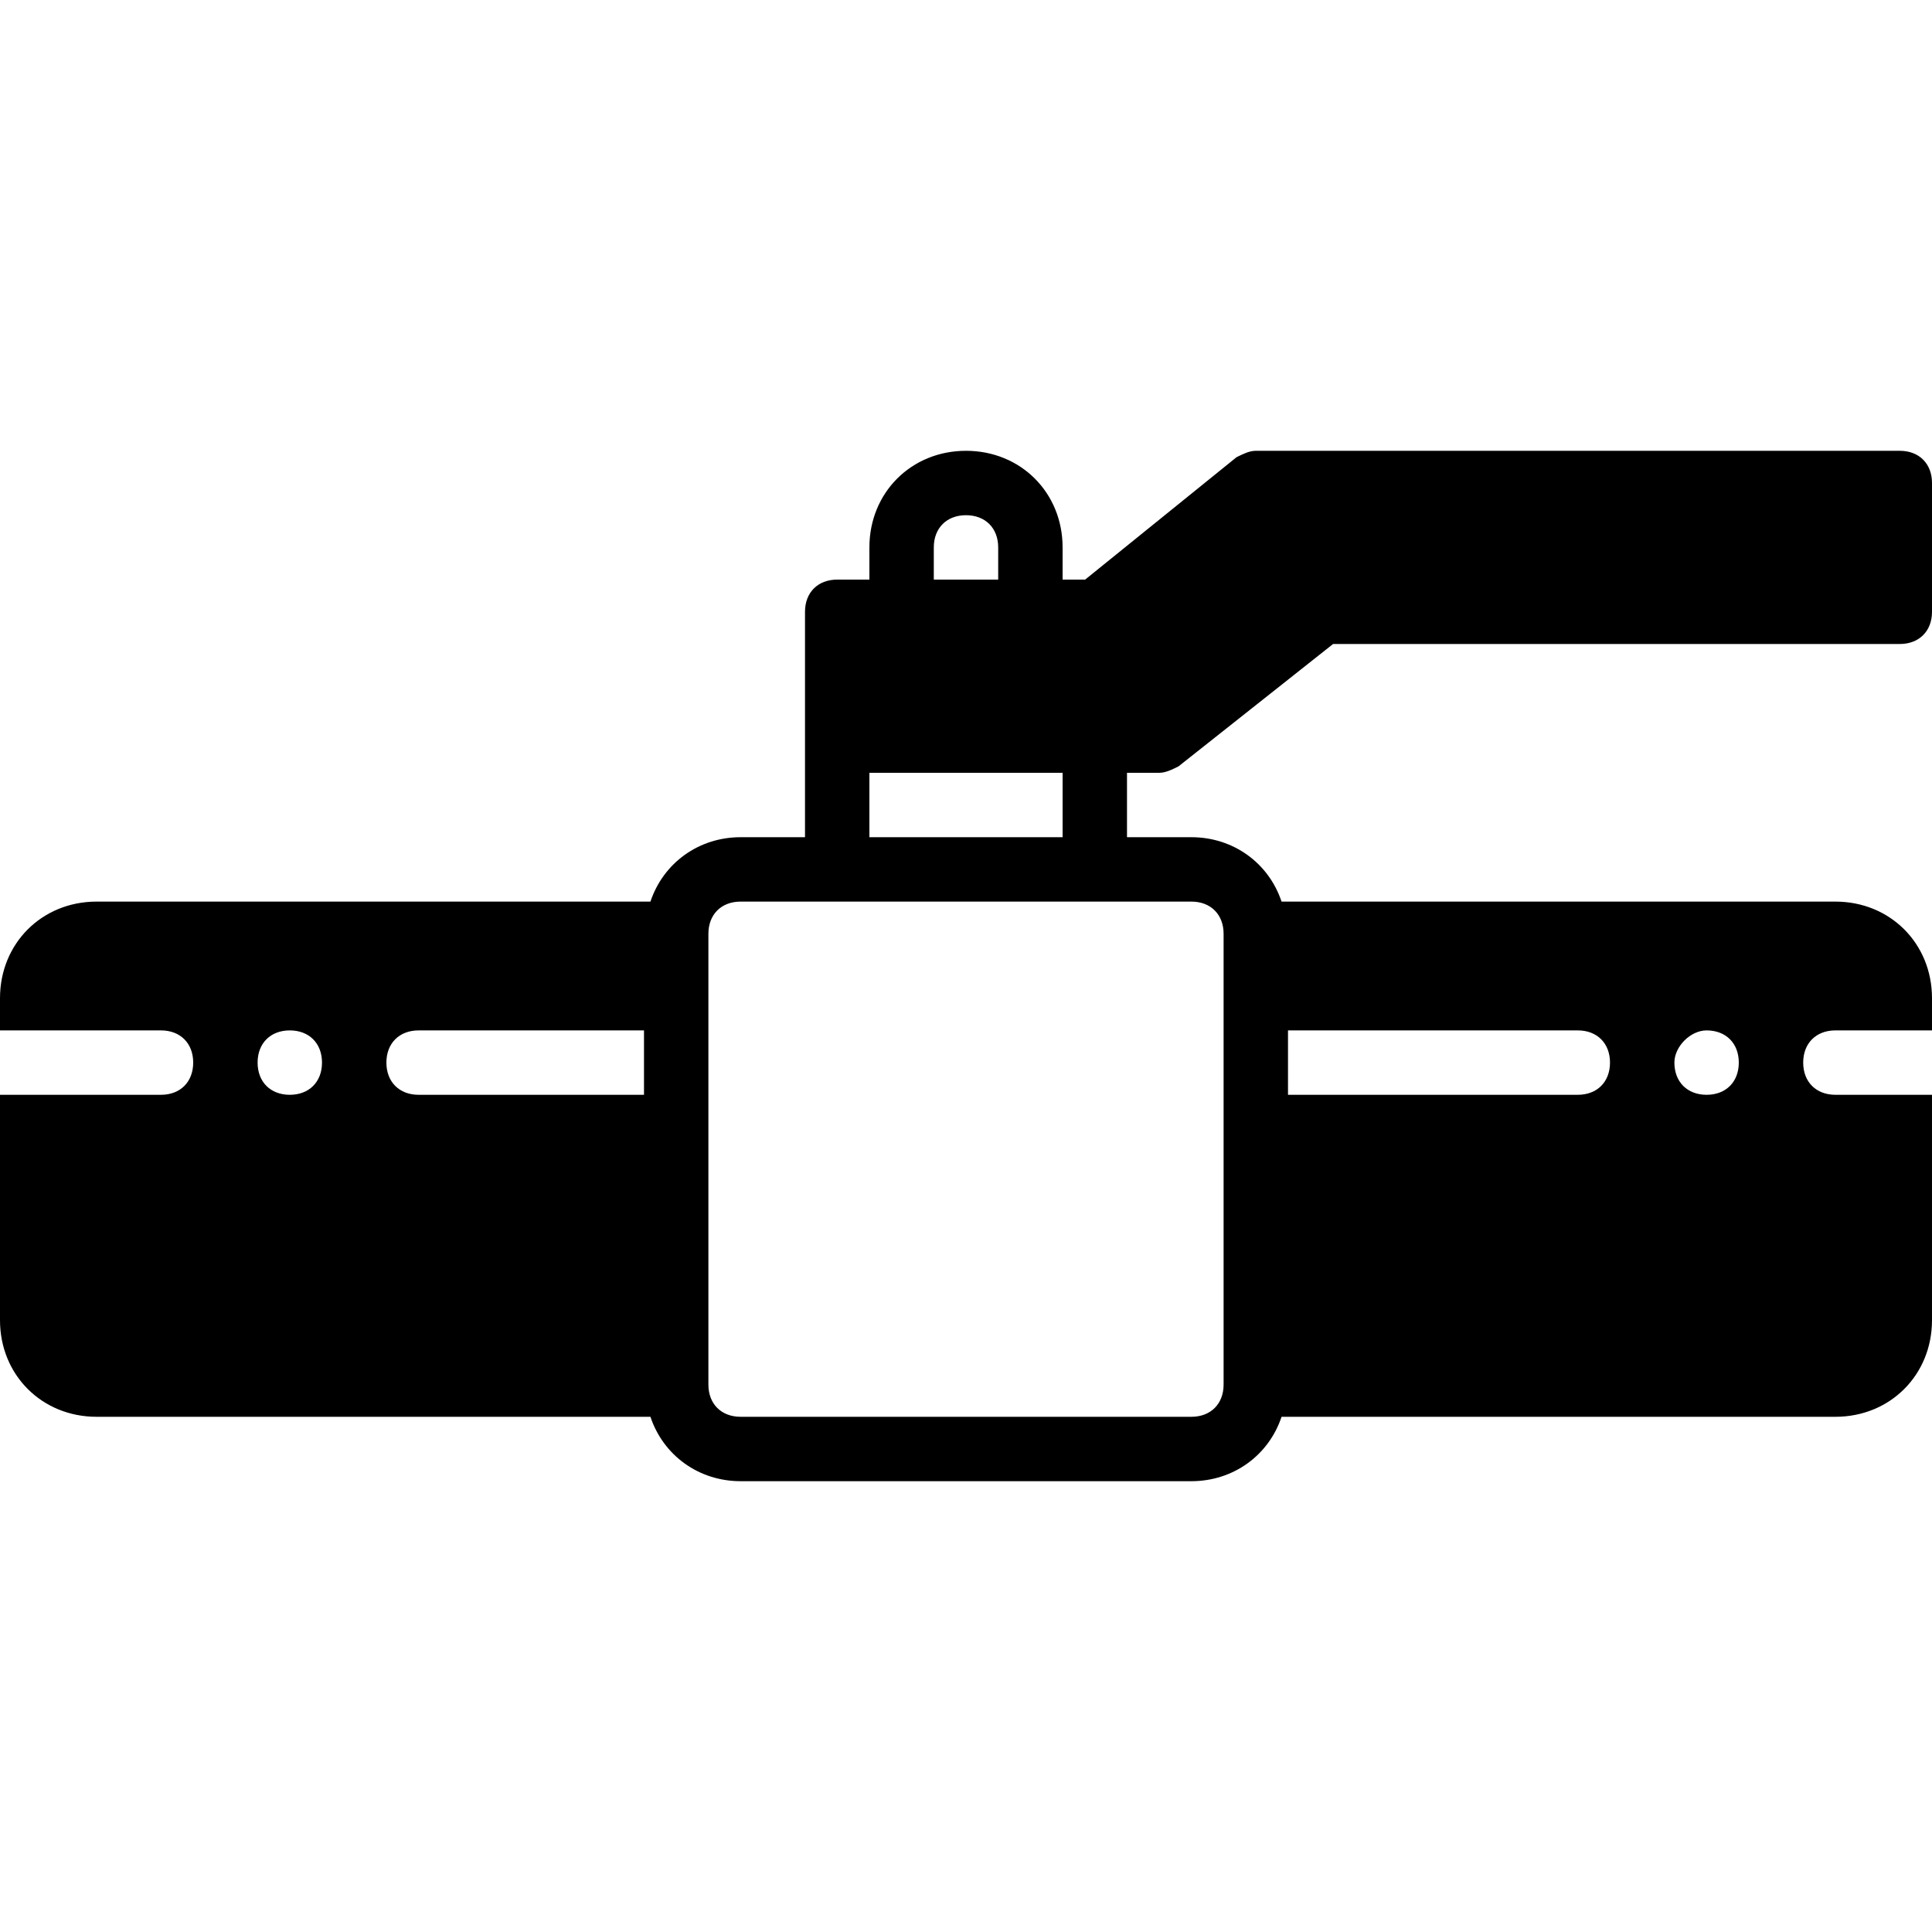 <?xml version="1.0" encoding="iso-8859-1"?>
<!-- Uploaded to: SVG Repo, www.svgrepo.com, Generator: SVG Repo Mixer Tools -->
<svg fill="#000000" height="800px" width="800px" version="1.1" id="Layer_1" xmlns="http://www.w3.org/2000/svg" xmlns:xlink="http://www.w3.org/1999/xlink" 
	 viewBox="0 0 503.607 503.607" xml:space="preserve">
<g>
	<g>
		<path d="M302.164,201.443c1.679,0,3.357-0.839,5.036-1.679l40.289-31.895h147.725c5.036,0,8.393-3.357,8.393-8.393v-33.574
			c0-5.036-3.357-8.393-8.393-8.393H327.344c-1.679,0-3.357,0.839-5.036,1.679l-39.449,31.895h-5.875v-8.393
			c0-14.269-10.911-25.18-25.18-25.18c-14.269,0-25.18,10.911-25.18,25.18v8.393h-8.393c-5.036,0-8.393,3.357-8.393,8.393v33.574
			v25.18h-16.787c-10.911,0-20.144,6.715-23.502,16.787H25.18c-14.269,0-25.18,10.911-25.18,25.18v8.393h41.967
			c5.036,0,8.393,3.357,8.393,8.393c0,5.036-3.357,8.393-8.393,8.393H0v58.754c0,14.269,10.911,25.18,25.18,25.18h144.367
			c3.357,10.072,12.59,16.787,23.502,16.787h117.508c10.911,0,20.144-6.715,23.502-16.787h144.367
			c14.269,0,25.18-10.911,25.18-25.18v-58.754h-25.18c-5.036,0-8.393-3.357-8.393-8.393c0-5.036,3.357-8.393,8.393-8.393h25.18
			v-8.393c0-14.269-10.911-25.18-25.18-25.18H334.059c-3.357-10.072-12.59-16.787-23.502-16.787h-16.787v-16.787H302.164z
			 M75.541,285.377c-5.036,0-8.393-3.357-8.393-8.393c0-5.036,3.357-8.393,8.393-8.393s8.393,3.357,8.393,8.393
			C83.934,282.02,80.577,285.377,75.541,285.377z M167.869,285.377h-58.754c-5.036,0-8.393-3.357-8.393-8.393
			c0-5.036,3.357-8.393,8.393-8.393h58.754V285.377z M444.852,268.59c5.036,0,8.393,3.357,8.393,8.393
			c0,5.036-3.357,8.393-8.393,8.393c-5.036,0-8.393-3.357-8.393-8.393C436.459,272.787,440.656,268.59,444.852,268.59z
			 M335.738,268.59h75.541c5.036,0,8.393,3.357,8.393,8.393c0,5.036-3.357,8.393-8.393,8.393h-75.541V268.59z M243.41,142.689
			c0-5.036,3.357-8.393,8.393-8.393c5.036,0,8.393,3.357,8.393,8.393v8.393H243.41V142.689z M226.623,201.443h50.361v16.787h-50.361
			V201.443z M310.557,235.016c5.036,0,8.393,3.357,8.393,8.393v33.574v83.934c0,5.036-3.357,8.393-8.393,8.393H193.049
			c-5.036,0-8.393-3.357-8.393-8.393v-83.934V243.41c0-5.036,3.357-8.393,8.393-8.393h25.18h67.148H310.557z"/>
	</g>
</g>
</svg>